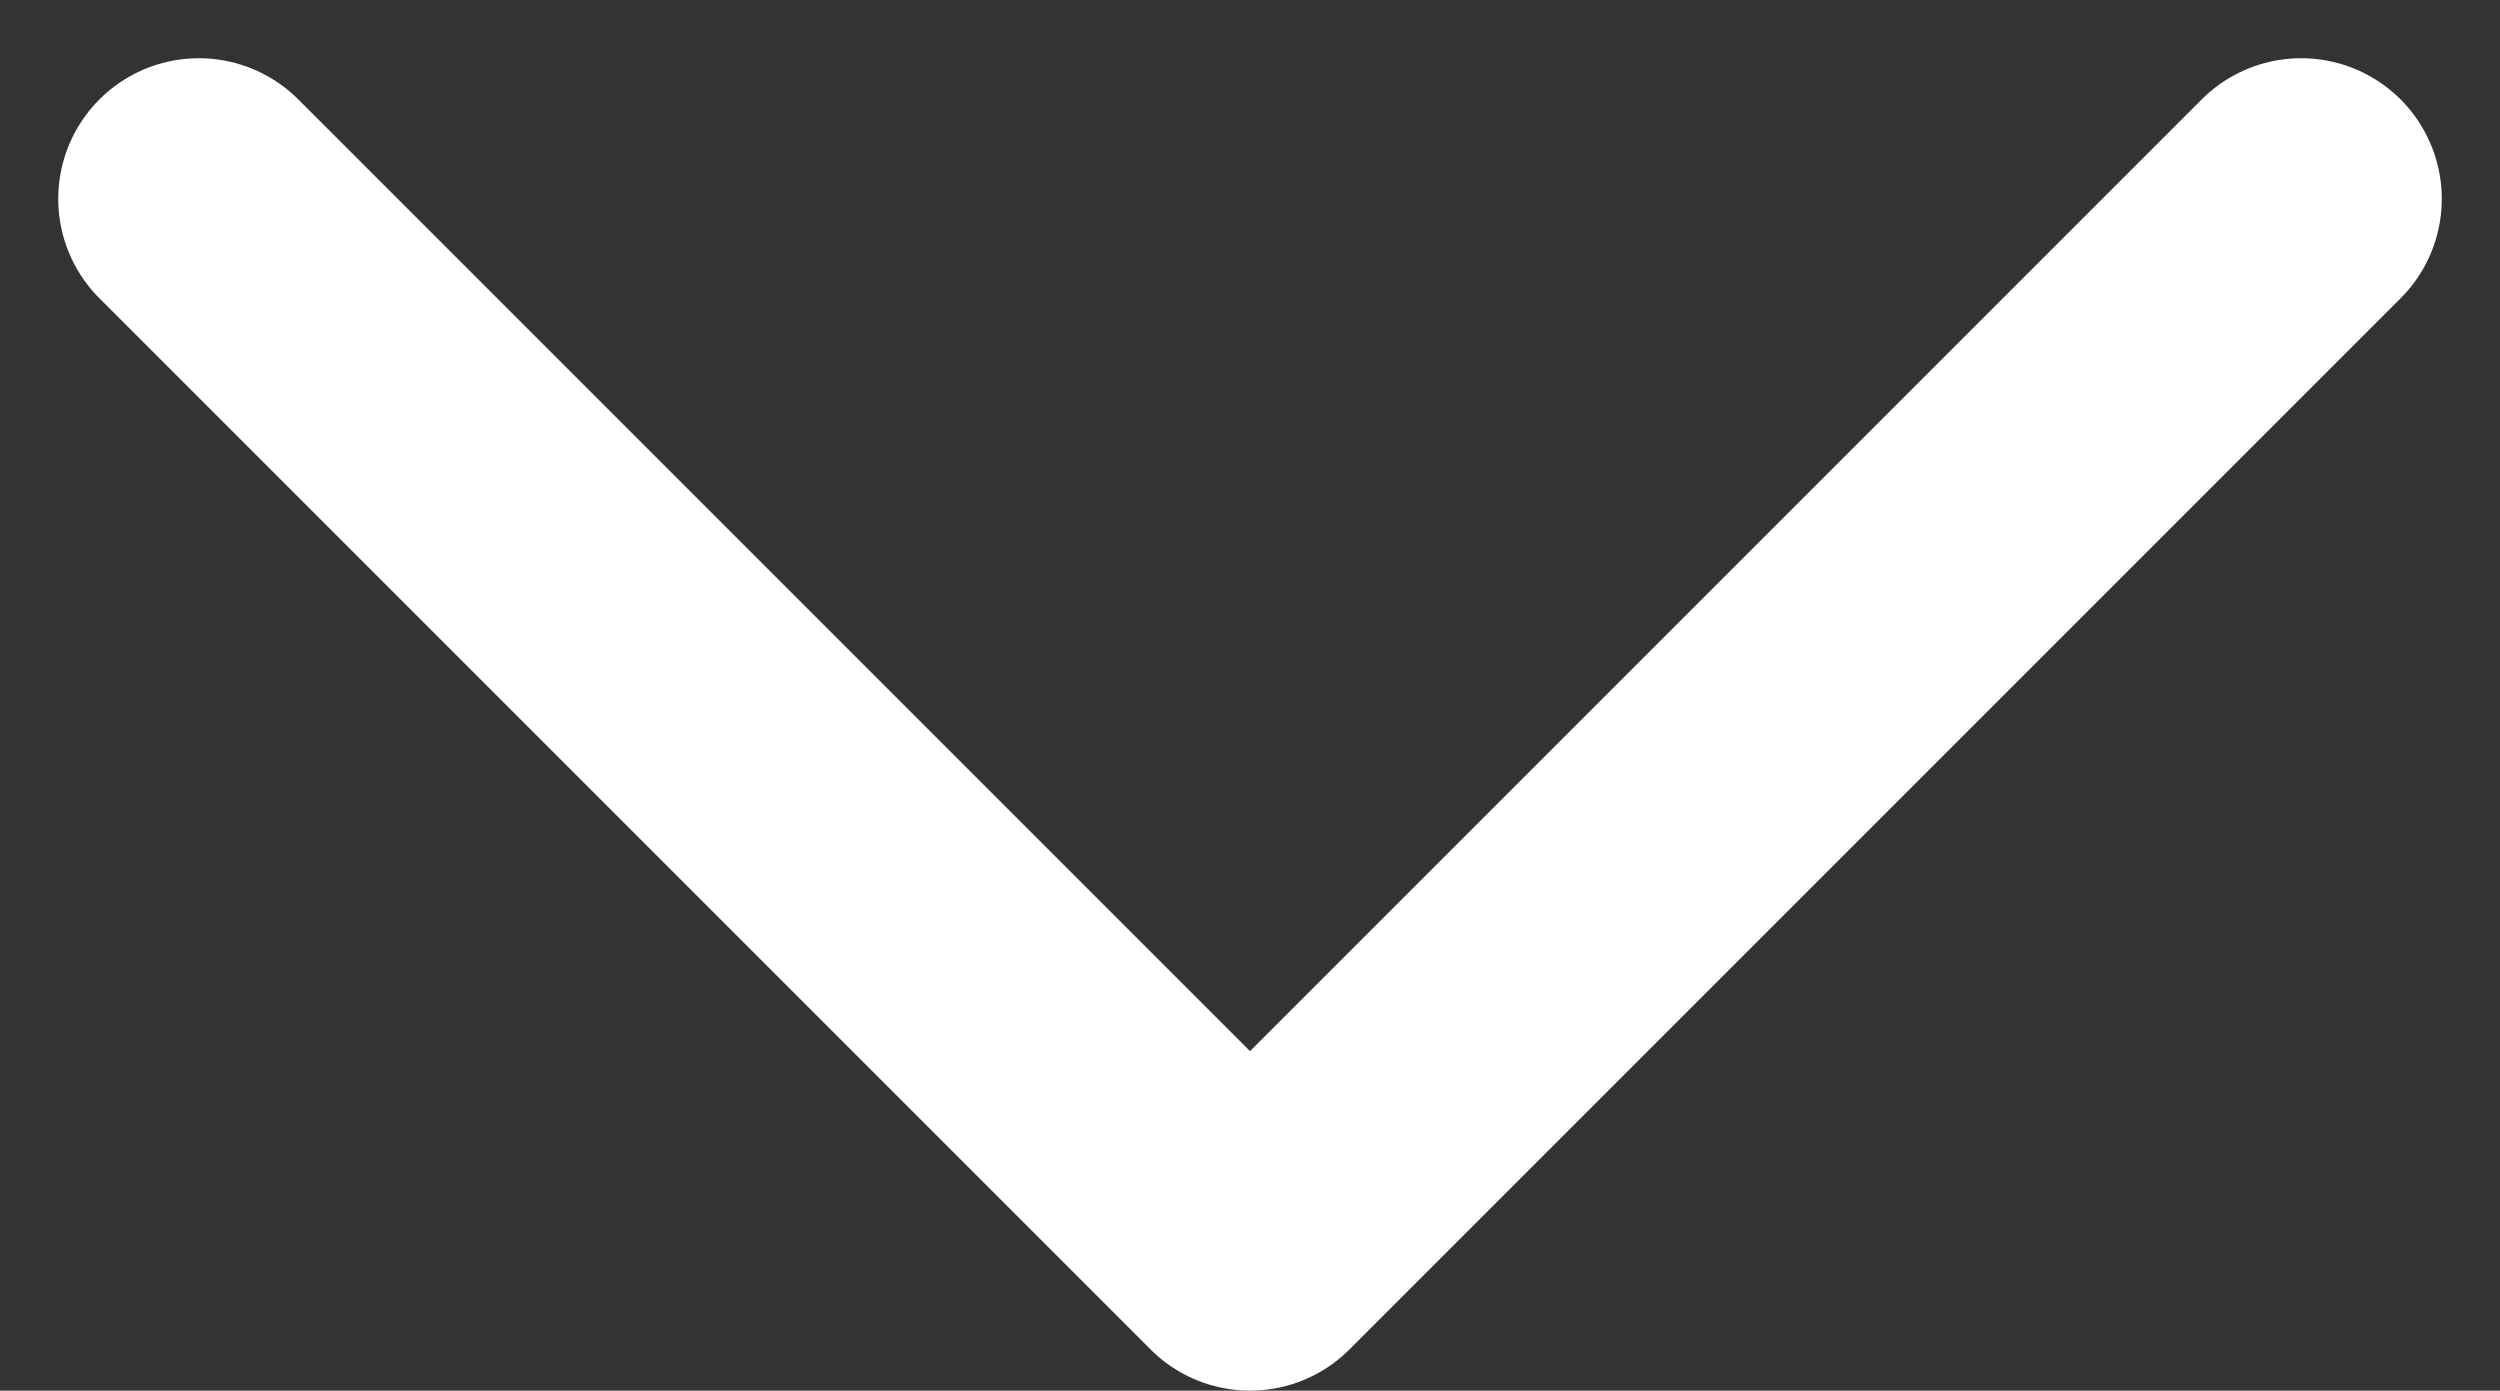 <svg xmlns="http://www.w3.org/2000/svg" width="17.776" height="9.888" viewBox="0 0 17.776 9.888">
  <rect x="0" y="0" width="17.776" height="9.888" fill="#333333" stroke="none"/>
  <path id="Path_177" data-name="Path 177" d="M62.948,96l-7.474,7.474L48,96" transform="translate(-46.586 -94.586)" fill="none" stroke="#fff" stroke-linecap="round" stroke-linejoin="round" stroke-width="2"/>
</svg>
